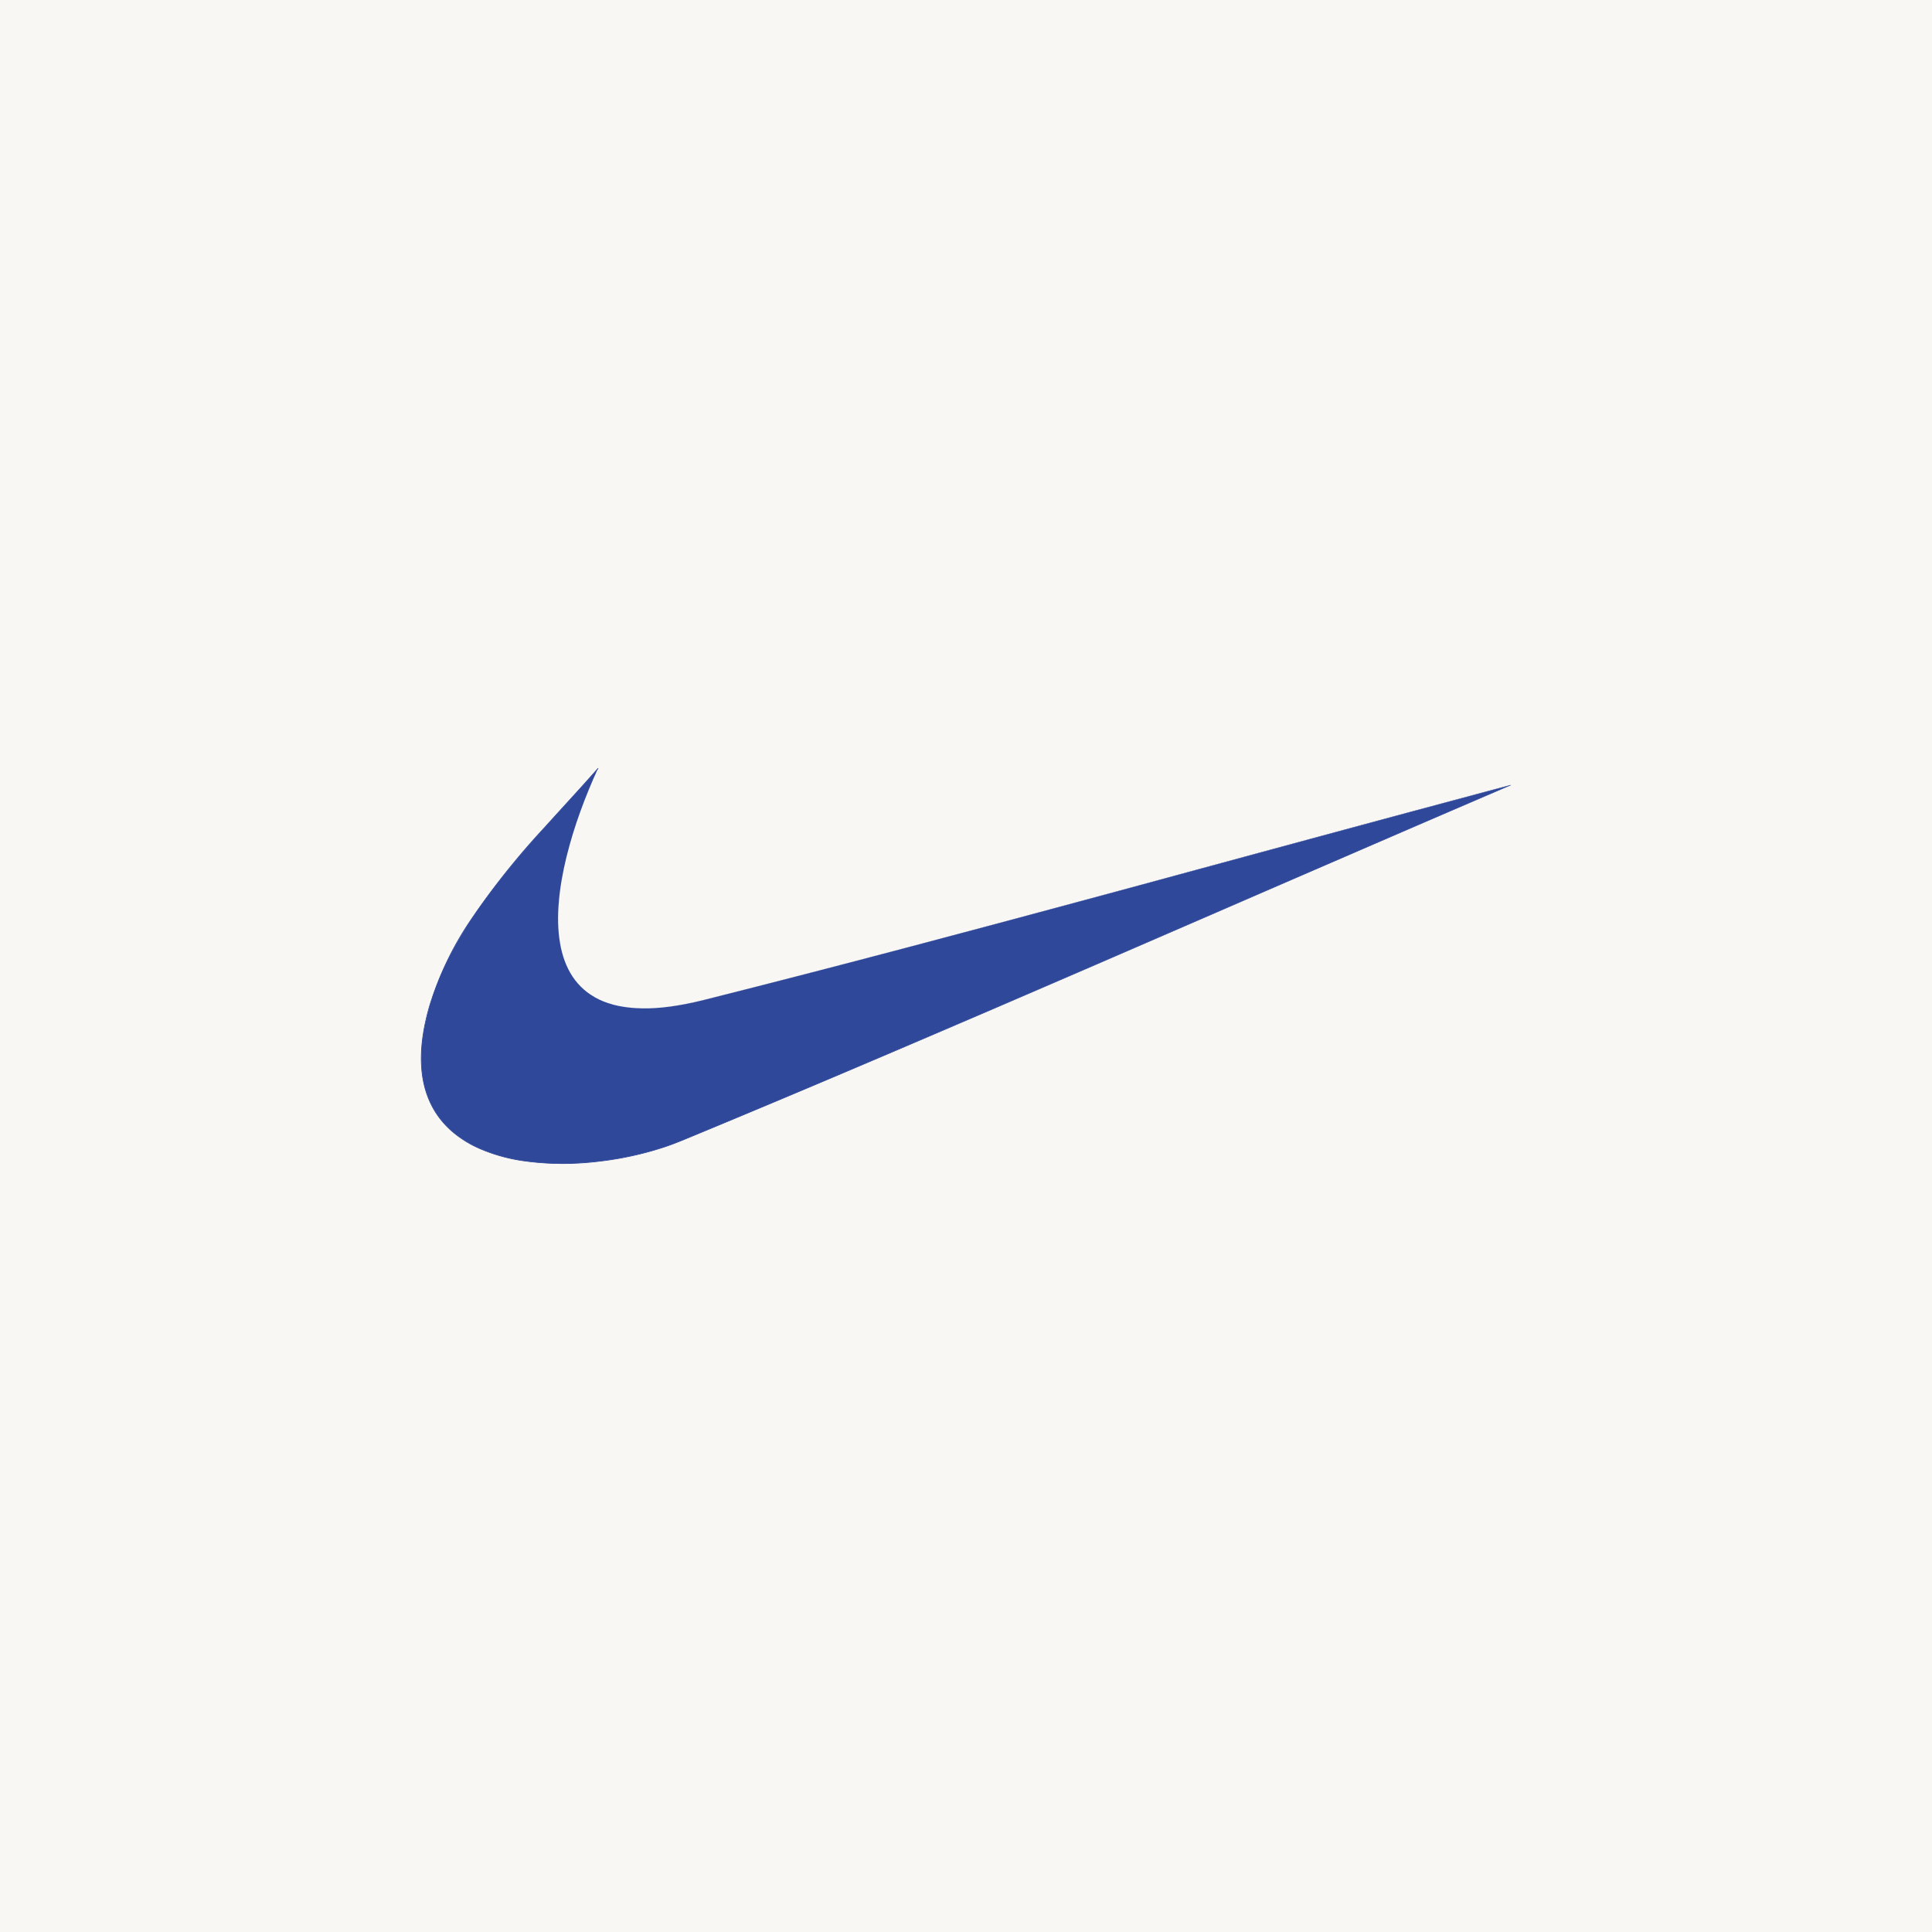 <svg xmlns="http://www.w3.org/2000/svg" width="400" height="400" viewBox="0 0 400 400">
  <g id="logo_nike" transform="translate(-973 -7585)">
    <rect id="Rectangle_2357" data-name="Rectangle 2357" width="400" height="400" transform="translate(973 7585)" fill="#f8f7f4"/>
    <g id="nike-11" transform="translate(194.262 6882.301)">
      <path id="Path_19120" data-name="Path 19120" d="M902.894,862.175c-13.175,15.052-31.419,31.9-35.8,52.931-6.9,33.145,33.417,32.251,52.987,24.161,57.6-23.809,114.568-49.114,171.852-73.67-55.7,14.835-111.2,30.442-167.094,44.506C884.85,920.165,892.632,884.47,902.894,862.175Z" transform="translate(-0.348 -0.371)" fill="#2f489a" fill-rule="evenodd"/>
      <path id="Path_19121" data-name="Path 19121" d="M902.6,861.746a.082.082,0,0,0-.114.005c-.828.943-.549.626-.828.942-.21.238-.423.473-.634.71q-1.172,1.321-2.36,2.632c-2.385,2.632-4.79,5.245-7.165,7.885a159.765,159.765,0,0,0-15.6,19.611,66.234,66.234,0,0,0-8.34,17.606q-.464,1.611-.818,3.25c-1.2,5.579-1.4,11.657,1.159,16.9a17.721,17.721,0,0,0,1.4,2.385,18.328,18.328,0,0,0,2.935,3.26,22.669,22.669,0,0,0,5.53,3.51,35.238,35.238,0,0,0,9.662,2.7,59.118,59.118,0,0,0,14.806.12,68,68,0,0,0,14.3-3.1c1.932-.652,3.807-1.451,5.691-2.23q3.263-1.352,6.52-2.709,11.238-4.682,22.443-9.428c28.175-11.931,56.243-24.112,84.309-36.292q21.218-9.208,42.45-18.381,5.145-2.212,10.291-4.419c.82-.353,1.638-.709,2.458-1.062l.672-.287a.929.929,0,0,0,.184-.087c.005-.032-.028-.028-.048-.032,0-.007-.012-.009-.005-.016s-.007,0-.01.005a.636.636,0,0,0-.135.027l-.433.114-2.178.579q-2.828.755-5.653,1.516-8.263,2.214-16.524,4.44-24.783,6.689-49.549,13.432c-29.05,7.863-58.115,15.688-87.293,23.066q-2.62.663-5.237,1.322c-1.48.369-2.972.7-4.473.974q-1.756.321-3.532.52c-.913.1-1.827.175-2.745.217a49.746,49.746,0,0,0,8.314-1.121c1.256-.27,2.5-.584,3.747-.9l3.932-.991q10.916-2.758,21.809-5.6c24.849-6.437,49.625-13.138,74.4-19.854q21.839-5.92,43.689-11.823,7.284-1.963,14.568-3.91,2.5-.67,5.005-1.338l1.522-.406.428-.114-.028.011-.671.287c-.747.32-1.492.644-2.237.964q-4.474,1.922-8.948,3.84-17.781,7.64-35.533,15.366c-29.485,12.78-58.951,25.611-88.548,38.133q-13.006,5.5-26.034,10.939-3.484,1.45-6.97,2.9c-1.664.688-3.321,1.4-5.021,1.993a64.459,64.459,0,0,1-10.388,2.671c-2.308.4-4.633.7-6.971.872-1.813.133-3.634.187-5.454.173-1.459-.012-2.922-.08-4.374-.217-.974-.092-1.943-.2-2.909-.352-6.122-.934-12.488-3.2-16.616-8.033a17.524,17.524,0,0,1-1.766-2.475,18.2,18.2,0,0,1-1.749-4.05,23.263,23.263,0,0,1-.9-6.945,40.167,40.167,0,0,1,1.955-11.227,66.655,66.655,0,0,1,7.848-16.322c5.014-7.79,11.144-14.79,17.358-21.632,2.075-2.285,4.168-4.558,6.234-6.851.608-.675.371-.415,3.005-3.374,0,0,.005,0,.005-.005.144-.161,0,0,.163-.184a.074.074,0,0,0-.005-.108Zm11.14,49.685a27.1,27.1,0,0,1-7.723-.655,25.136,25.136,0,0,0,6.081.709c.548,0,1.094-.029,1.641-.054Zm-11.433-49.1q-.161.351-.319.7c-.149.33-.29.665-.433,1C901.632,863.854,901.847,863.365,902.308,862.331Zm-.752,1.7c-.029.065-.22.491-.277.623-.026.064-.048.131-.075.2C901.32,864.577,901.438,864.3,901.556,864.032Zm-.352.818c-.052.12-.107.238-.158.357-.619,1.459-1.2,2.934-1.749,4.419q.9-2.41,1.906-4.777Zm-1.906,4.777c-.036.1-.08.187-.114.282-.185.5-.357,1.01-.536,1.516q.316-.9.65-1.8Zm-.65,1.8c-.142.4-.293.8-.428,1.2-.033.093-.061.188-.092.282C898.295,872.407,898.473,871.917,898.648,871.424Zm-.52,1.479c-.114.337-.215.679-.326,1.018C897.913,873.582,898.014,873.241,898.128,872.9Zm-.326,1.018c-.232.715-.461,1.43-.678,2.15C897.34,875.352,897.57,874.635,897.8,873.921Zm-.678,2.15c-.1.342-.194.686-.291,1.029C896.931,876.757,897.024,876.413,897.125,876.071Zm-.291,1.029c-.156.543-.319,1.084-.461,1.63-.043.167-.081.336-.125.5C896.432,878.519,896.631,877.81,896.834,877.1Zm-.586,2.134c-.08.313-.151.628-.227.943C896.1,879.862,896.168,879.547,896.248,879.234Zm-.77,3.331c-.021.1-.049.205-.069.309s-.035.2-.054.3C895.4,882.969,895.437,882.767,895.478,882.565Zm-.849,5.069c-.042.336-.069.674-.1,1.012C894.56,888.31,894.587,887.97,894.629,887.634Zm-.1,1.012c-.038.383-.094.764-.123,1.149-.021.258-.028.515-.043.775C894.4,889.927,894.461,889.288,894.525,888.646Zm-.173,2.1c-.045.816-.071,1.634-.064,2.452C894.281,892.383,894.309,891.567,894.352,890.749Zm-.064,2.551c.01,1.012.069,2.026.178,3.033C894.359,895.32,894.3,894.3,894.288,893.3Zm.222,3.405c.049.4.09.8.158,1.2.019.113.054.222.076.336C894.65,897.729,894.572,897.22,894.51,896.705Zm.234,1.534c.114.624.263,1.241.433,1.851C895.005,899.478,894.858,898.863,894.743,898.239Zm.433,1.851c.061.225.113.451.184.672C895.291,900.54,895.237,900.315,895.177,900.09Zm.676,2.036c.061.149.12.3.184.445C895.972,902.424,895.913,902.275,895.853,902.126Zm.184.445c.159.362.336.716.52,1.066Q896.277,903.114,896.036,902.572Zm.52,1.066c.035.062.064.128.1.191C896.62,903.766,896.591,903.7,896.556,903.637Zm.1.191a14.5,14.5,0,0,0,.785,1.282A14.574,14.574,0,0,1,896.655,903.828Zm.785,1.282a13.213,13.213,0,0,0,1.728,2.054,13.073,13.073,0,0,0,1.516,1.229,13.041,13.041,0,0,1-1.511-1.241A13.269,13.269,0,0,1,897.44,905.111Zm3.288,3.315c.2.142.4.295.612.428.227.142.475.244.709.373A13.894,13.894,0,0,1,900.728,908.426Zm1.321.8c.194.107.386.217.586.314C902.435,909.443,902.243,909.334,902.048,909.227Zm2.373,1.062c.239.083.471.191.714.265.267.08.539.137.808.206C905.428,910.629,904.92,910.464,904.421,910.289Z" transform="translate(0 0)" fill="#2f489a"/>
    </g>
  </g>
</svg>
